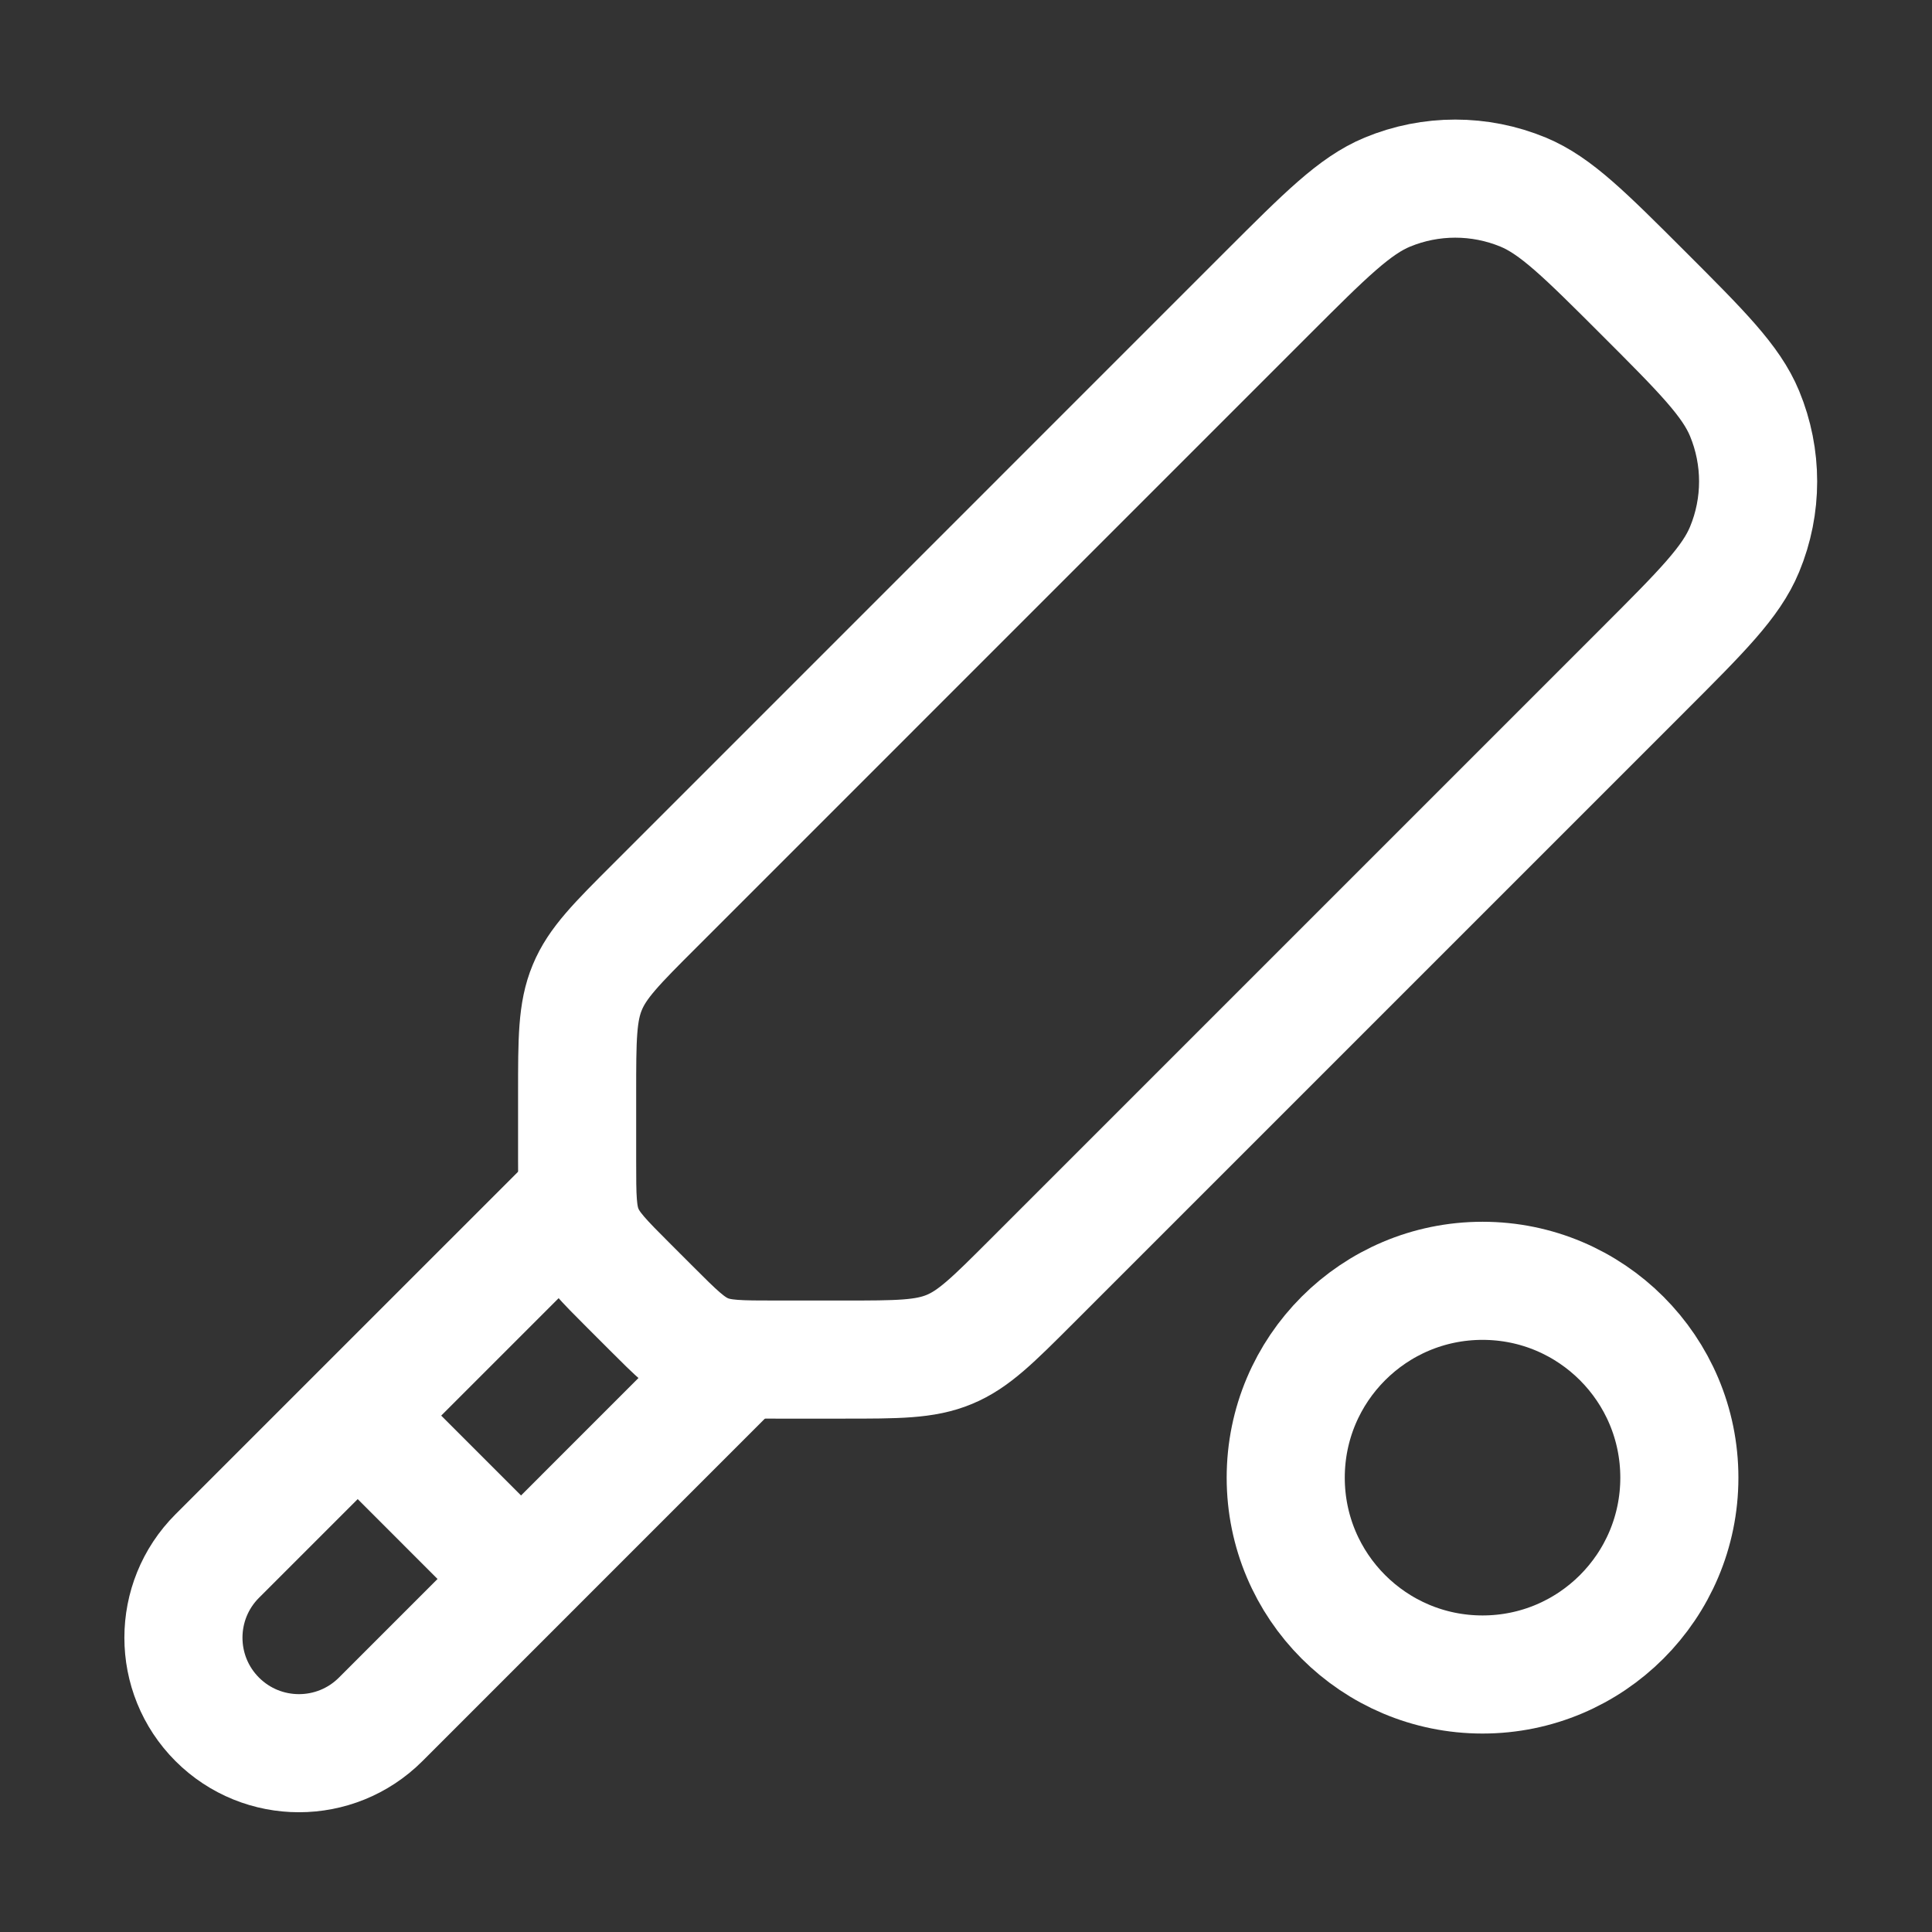 <svg xmlns="http://www.w3.org/2000/svg" width="39" height="39" viewBox="0 0 39 39" fill="none"><rect x="0" y="0" width="39" height="39" fill="#333333" stroke="none"/><path d="M11.65 23.429C11.65 24.161 11.65 24.527 11.787 24.856C11.923 25.185 12.182 25.444 12.699 25.961L13.134 26.396C13.651 26.913 13.91 27.172 14.239 27.308C14.568 27.445 14.934 27.445 15.666 27.445H17.022C18.12 27.445 18.669 27.445 19.163 27.24C19.656 27.036 20.044 26.648 20.821 25.871L33.175 13.517C34.355 12.337 34.945 11.748 35.217 11.089C35.581 10.212 35.581 9.226 35.217 8.348C34.945 7.69 34.355 7.1 33.175 5.92C31.995 4.741 31.405 4.151 30.747 3.878C29.869 3.515 28.883 3.515 28.006 3.878C27.348 4.151 26.758 4.741 25.578 5.92L13.224 18.275C12.447 19.051 12.059 19.439 11.855 19.933C11.65 20.426 11.65 20.975 11.65 22.073V23.429Z" stroke="white" stroke-width="2.384"></path><path d="M11.531 24.266L4.386 31.41C3.475 32.321 3.475 33.797 4.386 34.708C5.297 35.618 6.773 35.618 7.684 34.708L14.828 27.563" stroke="white" stroke-width="2.384" stroke-linejoin="round"></path><path d="M10.856 32.212L6.883 28.238" stroke="white" stroke-width="2.384" stroke-linejoin="round"></path><path d="M29.927 33.802C27.733 33.802 25.954 32.023 25.954 29.829C25.954 27.634 27.733 25.855 29.927 25.855C32.121 25.855 33.9 27.634 33.9 29.829C33.9 32.023 32.121 33.802 29.927 33.802Z" stroke="white" stroke-width="2.384" stroke-linejoin="round"></path></svg>
